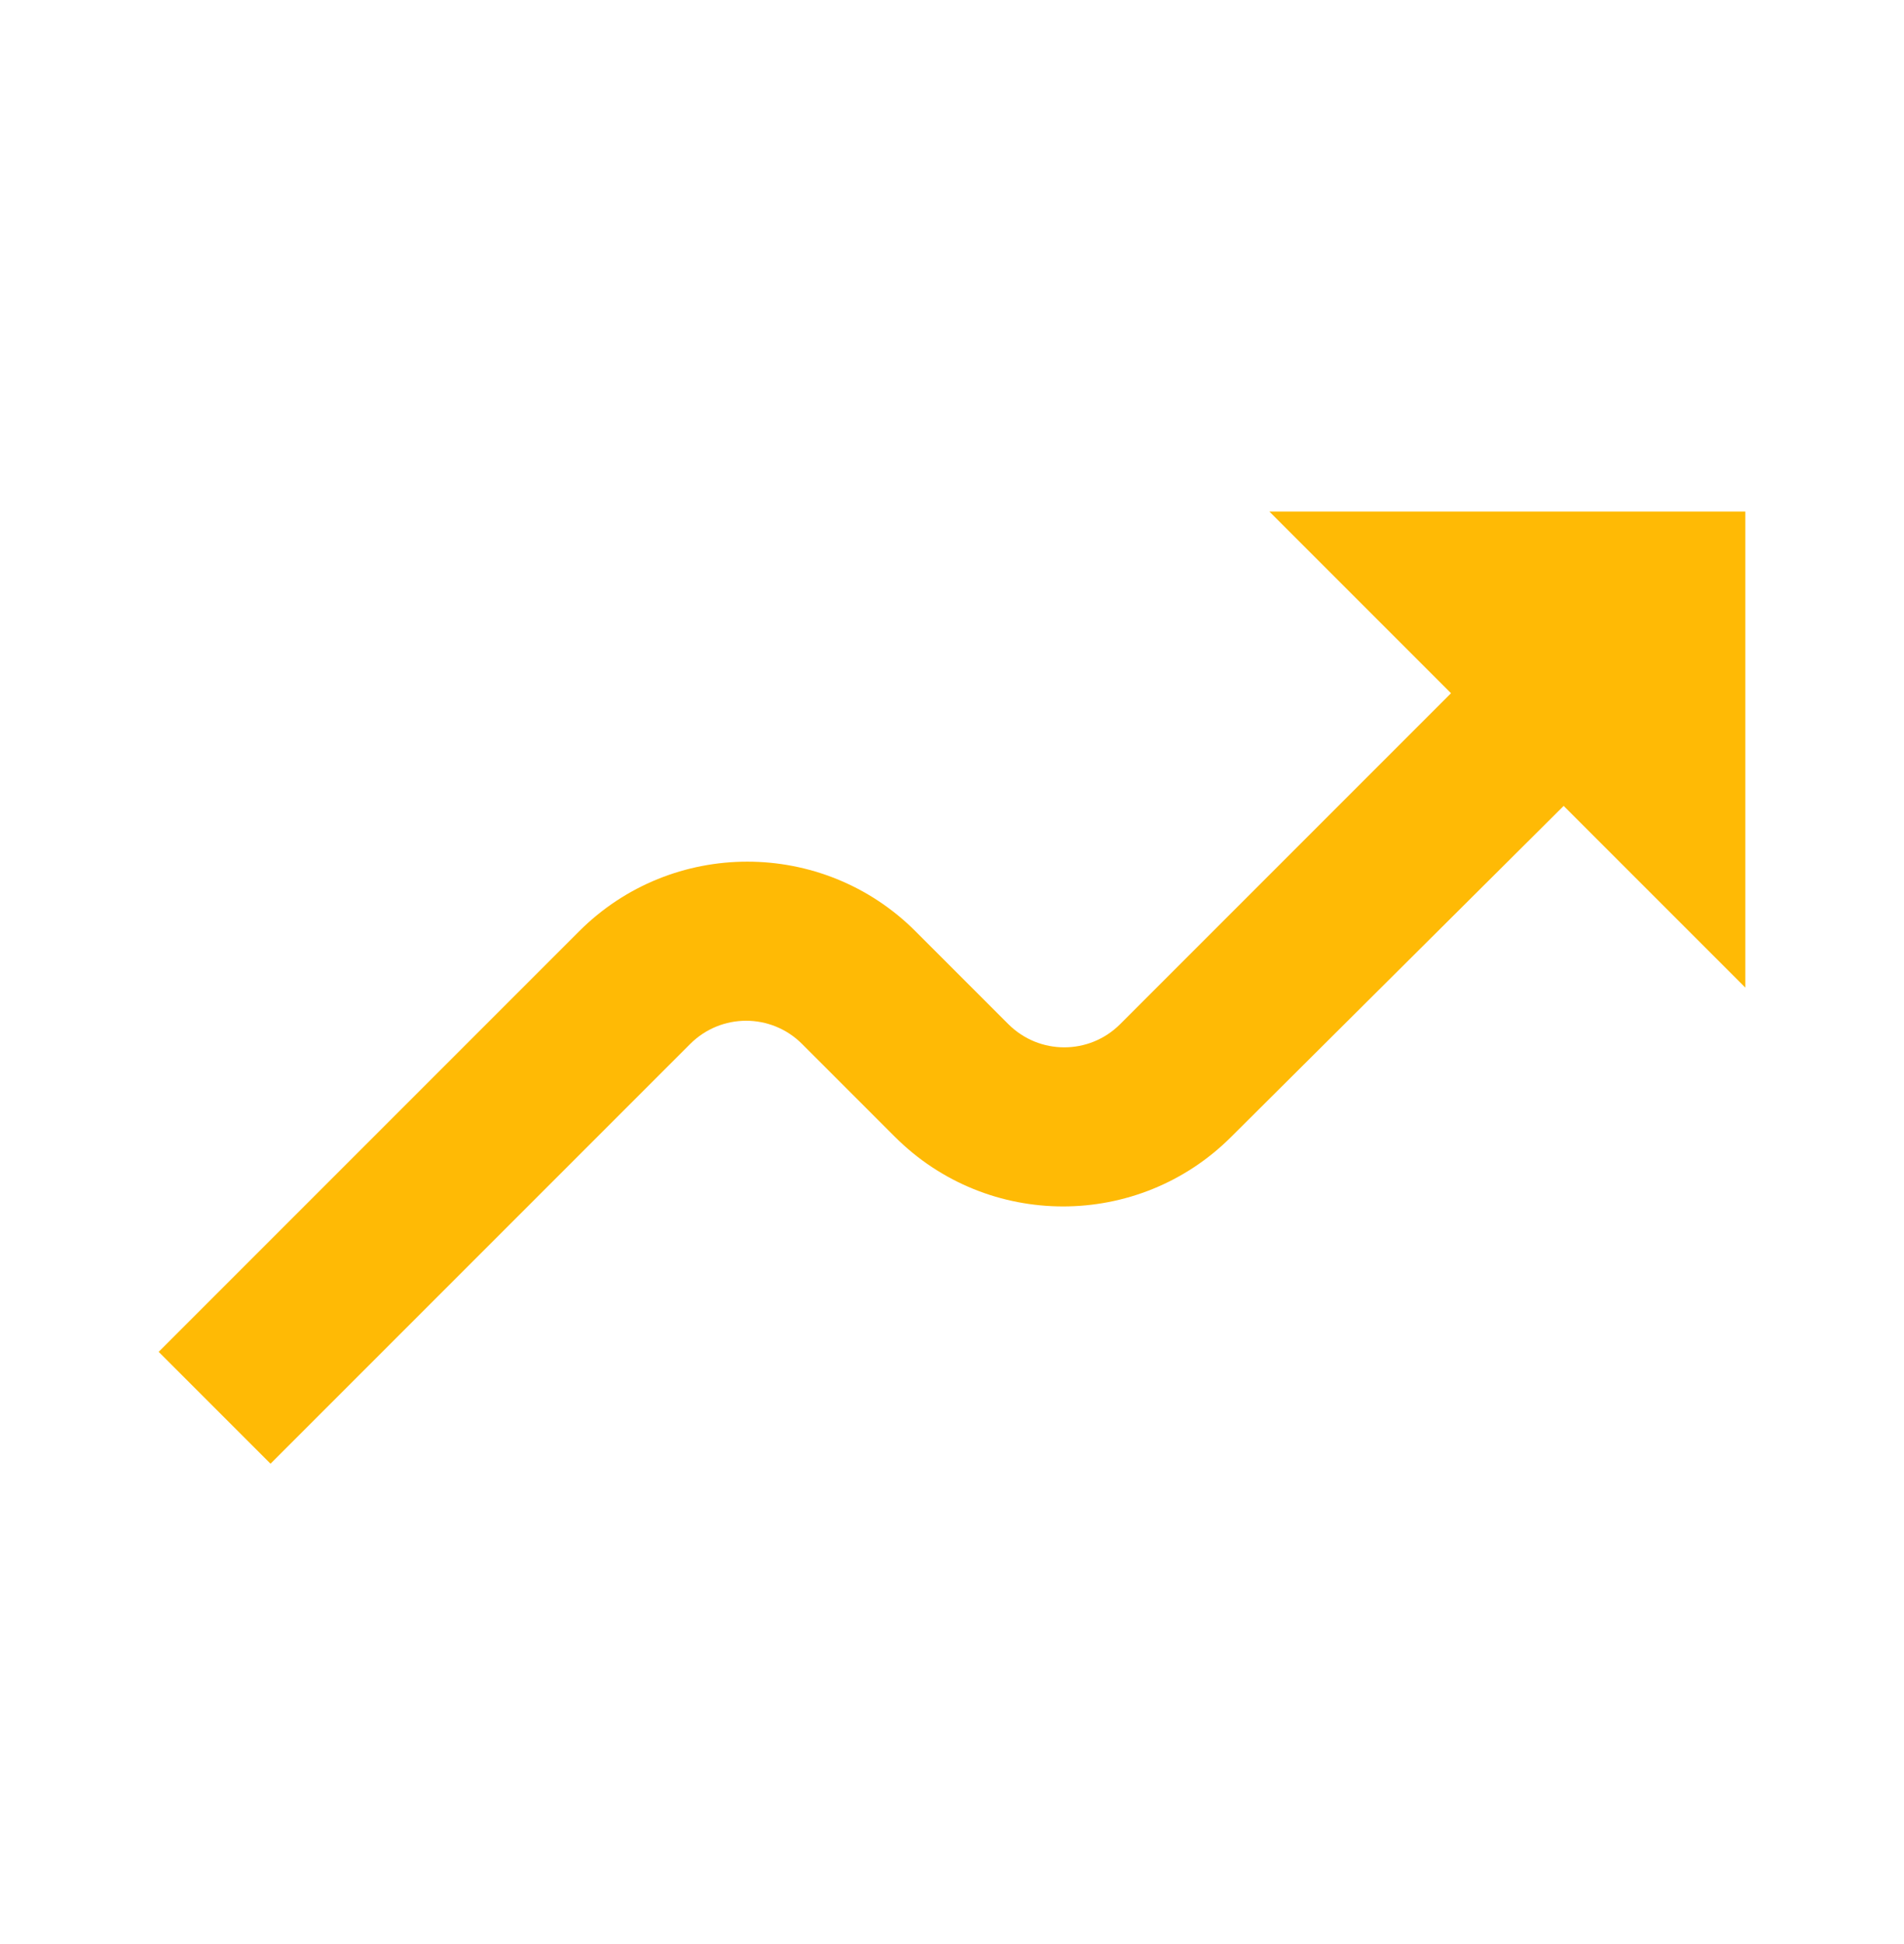 <svg width="48" height="49" viewBox="0 0 48 49" fill="none" xmlns="http://www.w3.org/2000/svg">
<path d="M39.42 20.313L44 24.893V12.893H32L36.58 17.473L28.24 25.813C27.46 26.593 26.2 26.593 25.42 25.813L23.08 23.473C20.74 21.133 16.94 21.133 14.6 23.473L4 34.073L6.82 36.893L17.4 26.313C18.18 25.533 19.44 25.533 20.22 26.313L22.56 28.653C24.9 30.993 28.7 30.993 31.04 28.653L39.42 20.313Z" fill="#FFBA05"/>
</svg>
